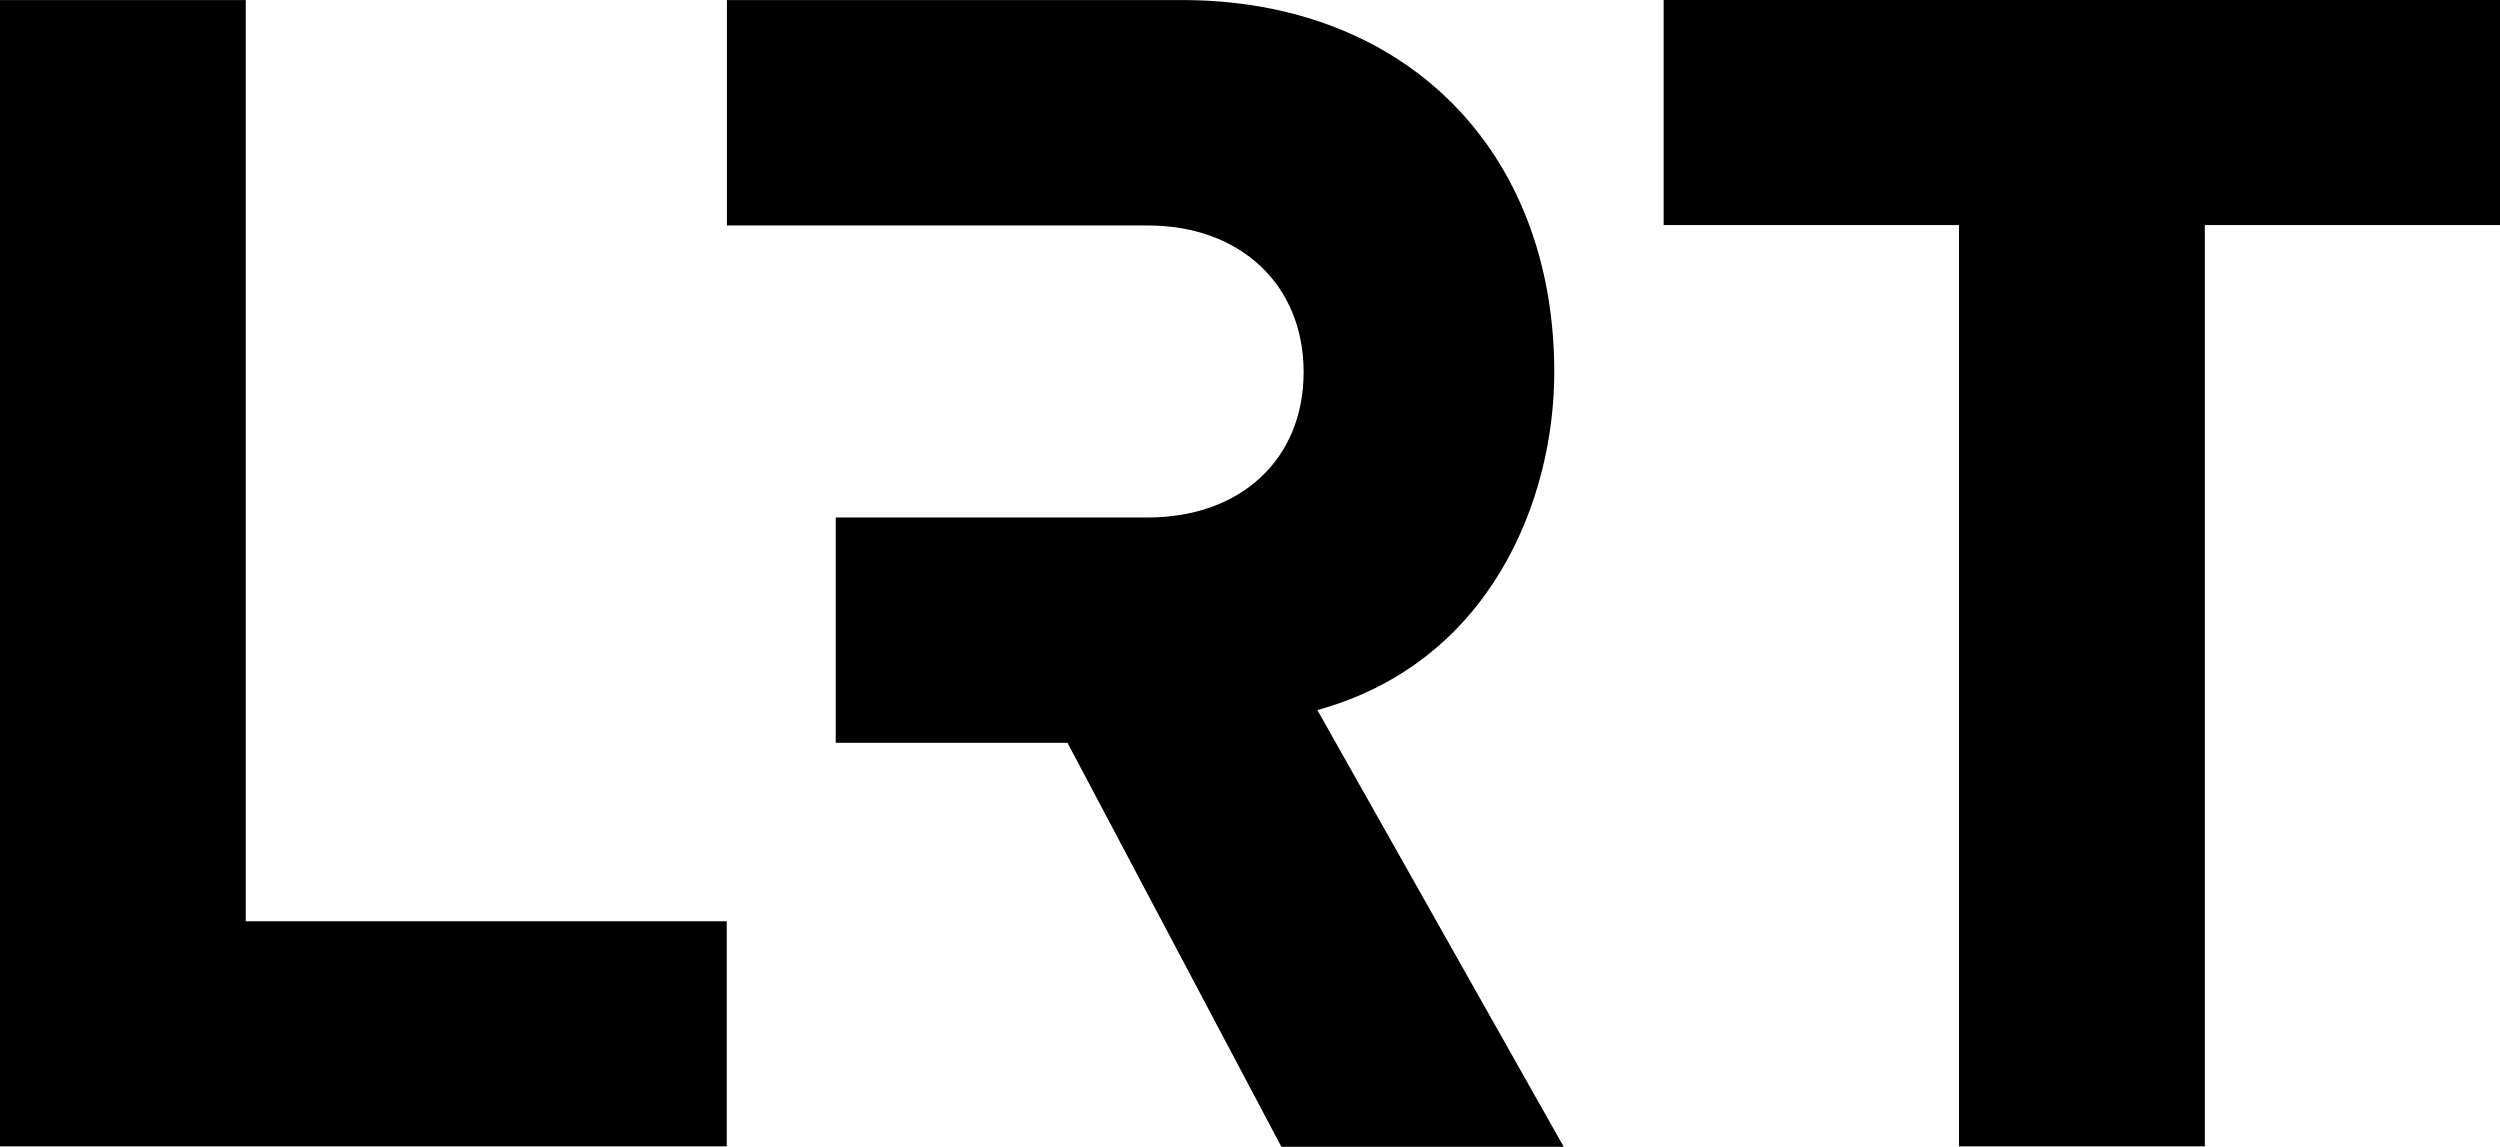 <?xml version="1.0" encoding="UTF-8"?>
<svg xmlns="http://www.w3.org/2000/svg" width="109" height="50" viewBox="0 0 109 50" fill="none">
  <path fill-rule="evenodd" clip-rule="evenodd" d="M57.437 30.959C64.966 28.884 67.766 21.822 67.766 16.225C67.766 6.52 61.242 0.002 51.529 0.002H31.694V9.831H50.039C54.105 9.831 56.838 12.435 56.838 16.225C56.838 20.016 54.105 22.562 50.039 22.562H36.438V32.385H46.542L55.868 50H68.178L57.437 30.959Z" fill="black"></path>
  <path fill-rule="evenodd" clip-rule="evenodd" d="M72.535 0V9.814H85.411V49.981H96.131V9.814H109V0H72.535Z" fill="black"></path>
  <path fill-rule="evenodd" clip-rule="evenodd" d="M10.715 40.166V0.002H0V49.981H31.687V40.166H10.715Z" fill="black"></path>
</svg>
